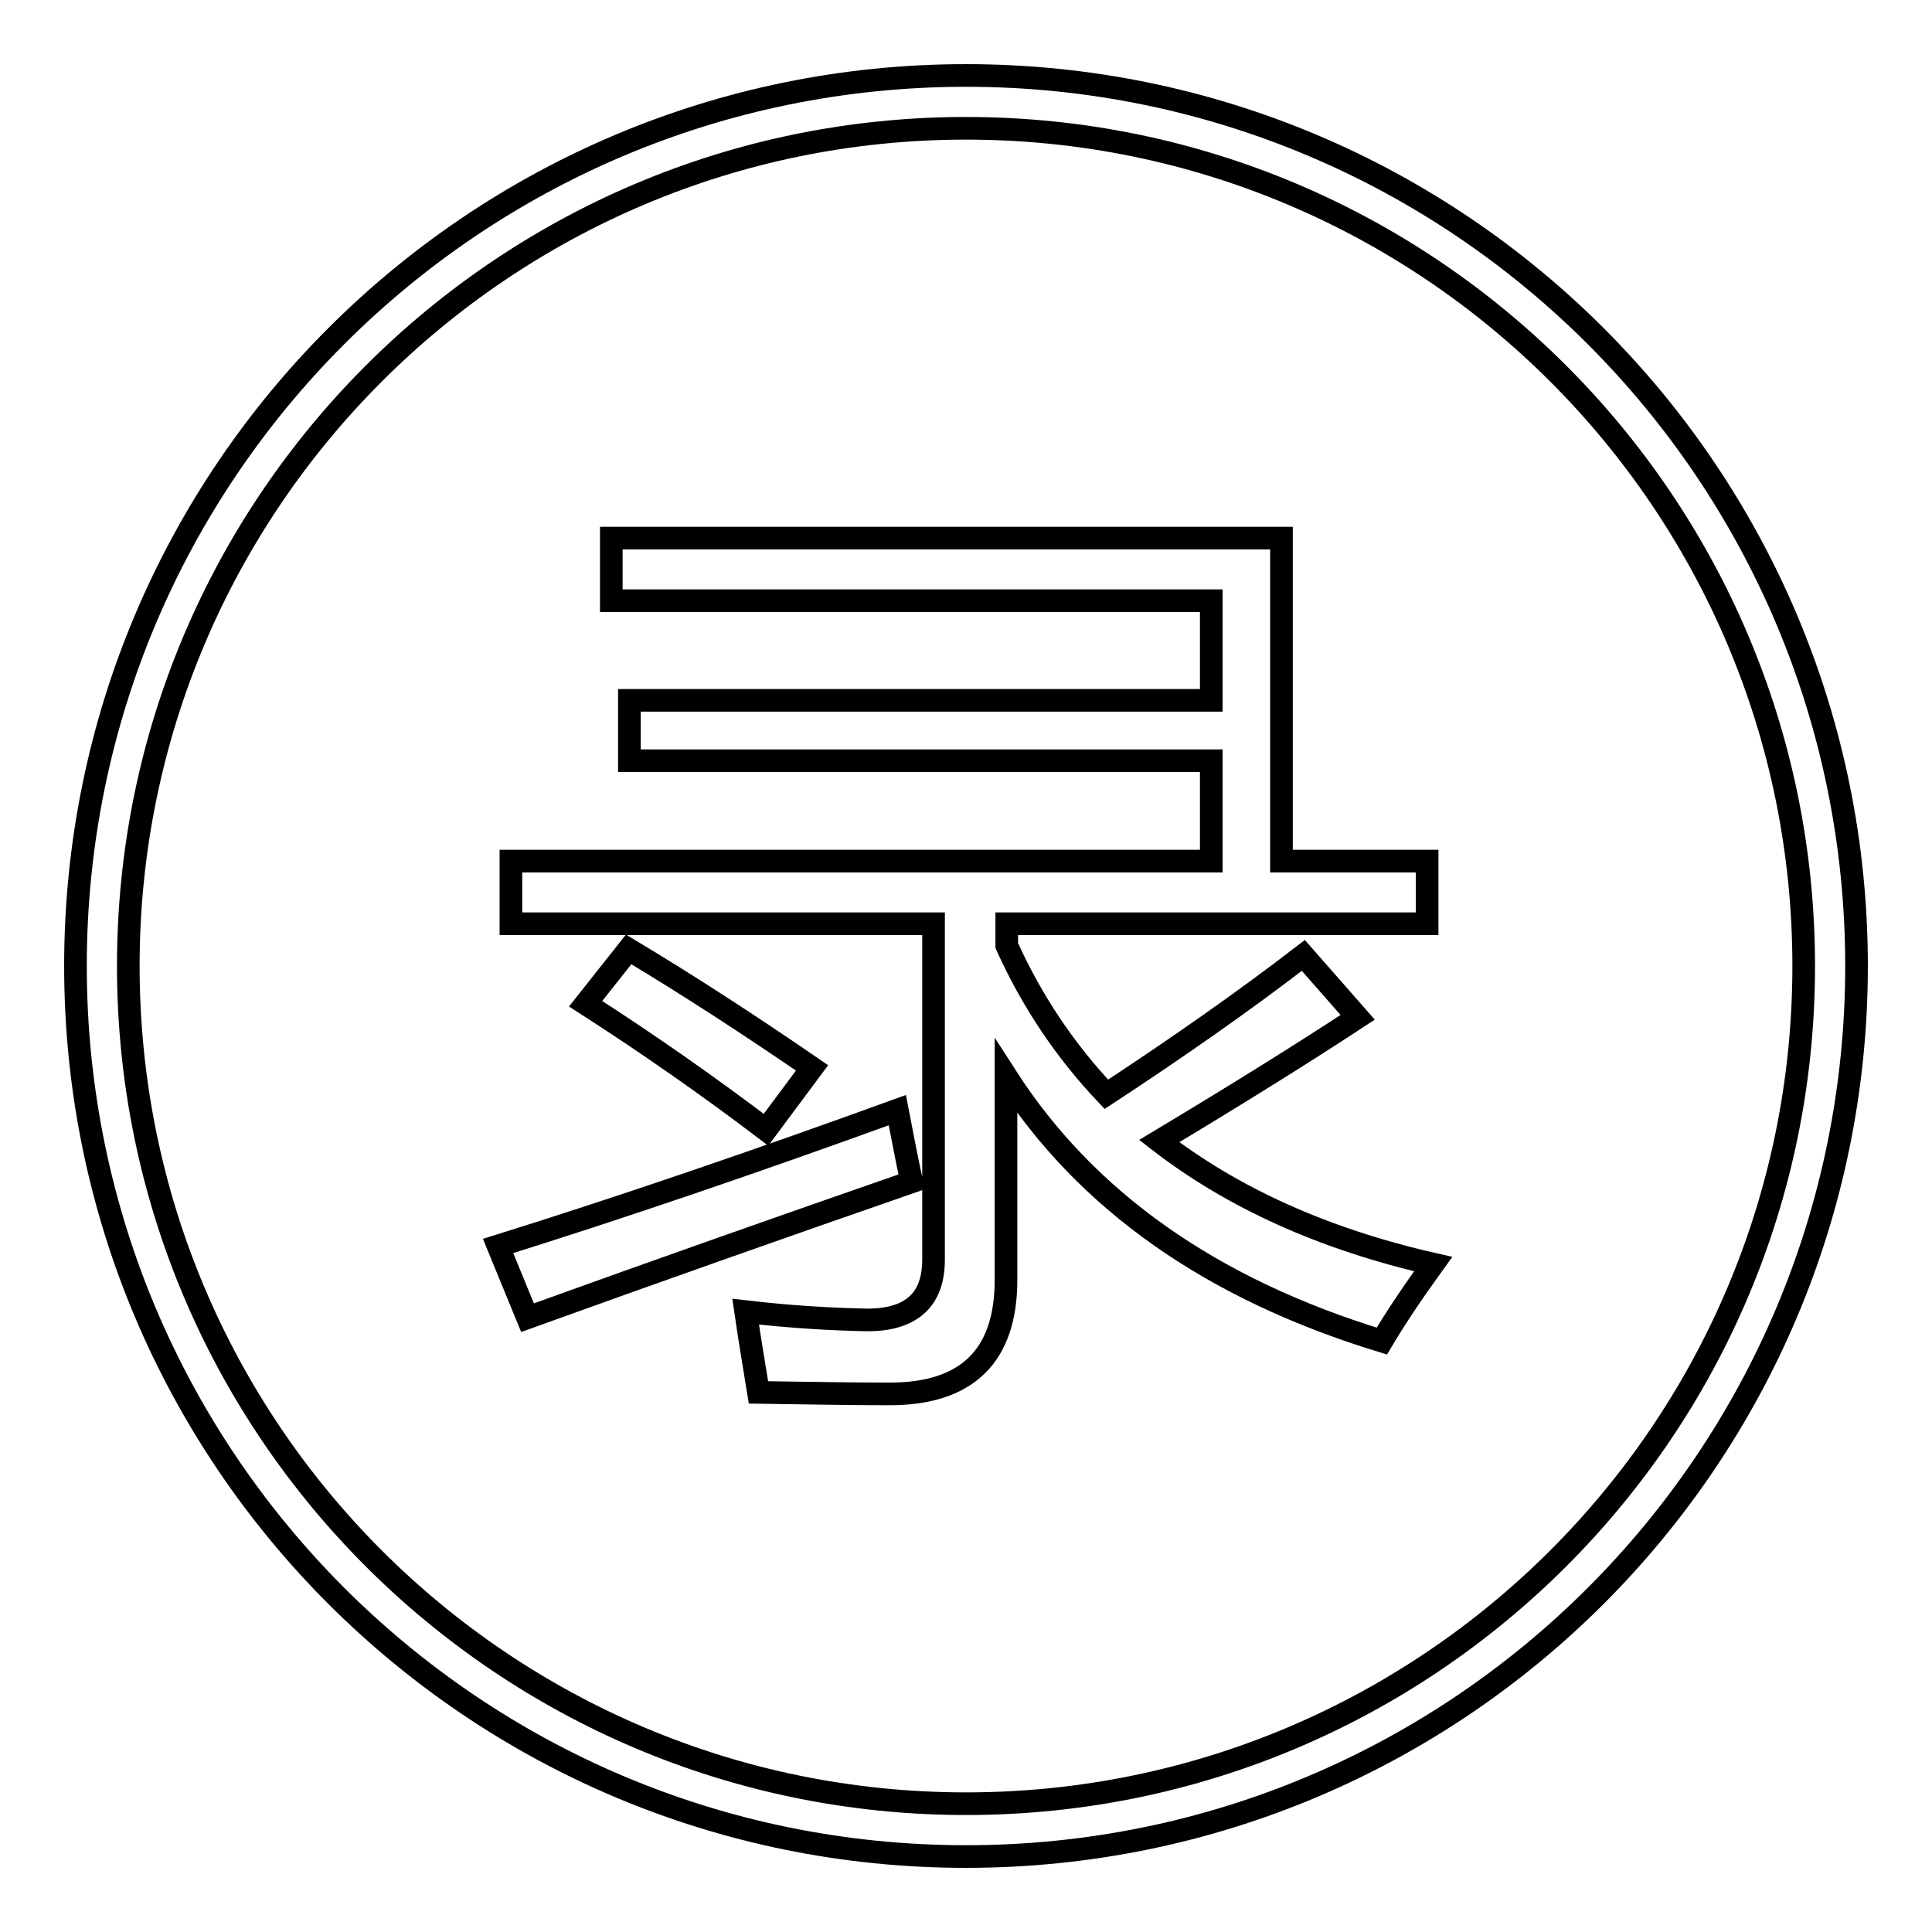 <?xml version="1.0" encoding="utf-8"?>
<!-- Svg Vector Icons : http://www.onlinewebfonts.com/icon -->
<!DOCTYPE svg PUBLIC "-//W3C//DTD SVG 1.1//EN" "http://www.w3.org/Graphics/SVG/1.1/DTD/svg11.dtd">
<svg version="1.1" xmlns="http://www.w3.org/2000/svg" xmlns:xlink="http://www.w3.org/1999/xlink" x="0px" y="0px" viewBox="0 0 256 256" enable-background="new 0 0 256 256" xml:space="preserve">
<g> <path stroke-width="3" fill-opacity="0" stroke="#000000"  d="M128,10C62.8,10,10,62.8,10,128c0,65.2,52.8,118,118,118c65.2,0,118-52.8,118-118C246,62.8,193.2,10,128,10 L128,10z M128,239c-61.3,0-111-49.7-111-111S66.7,17,128,17c61.3,0,111,49.7,111,111S189.3,239,128,239L128,239z"/> <path stroke-width="3" fill-opacity="0" stroke="#000000"  d="M66,165.1c16.3-5.1,33.9-11.1,52.9-18c0.7,3.6,1.3,6.8,1.9,9.5c-17,5.9-34,11.9-50.9,18L66,165.1z  M172.7,126.6l7.2,8.2c-7,4.6-15.8,10.1-26.3,16.4c9.7,7.5,21.8,13,36.3,16.3c-2.6,3.6-4.9,7-6.8,10.2 c-22.6-6.9-39.2-18.6-49.8-35.1v27c0,10-5.1,15.1-15.4,15.1c-4.9,0-10.7-0.1-17.4-0.2c-0.5-3.1-1.1-6.6-1.7-10.7 c6,0.7,11.3,1,16.1,1.1c5.9,0,8.8-2.7,8.8-8v-44.5h-56v-8.3h92.8v-13.3H83.4v-8h77.1V79.6H81v-8.3h88.8v42.8h19.3v8.3h-55.7v2.9 c3.4,7.5,7.8,14,13.2,19.7C156.2,138.7,164.9,132.6,172.7,126.6z M83.3,125.8c8,4.8,16,10,24.3,15.7l-6.1,8.2 c-7.5-5.7-15.5-11.3-23.9-16.7L83.3,125.8L83.3,125.8z"/></g>
</svg>